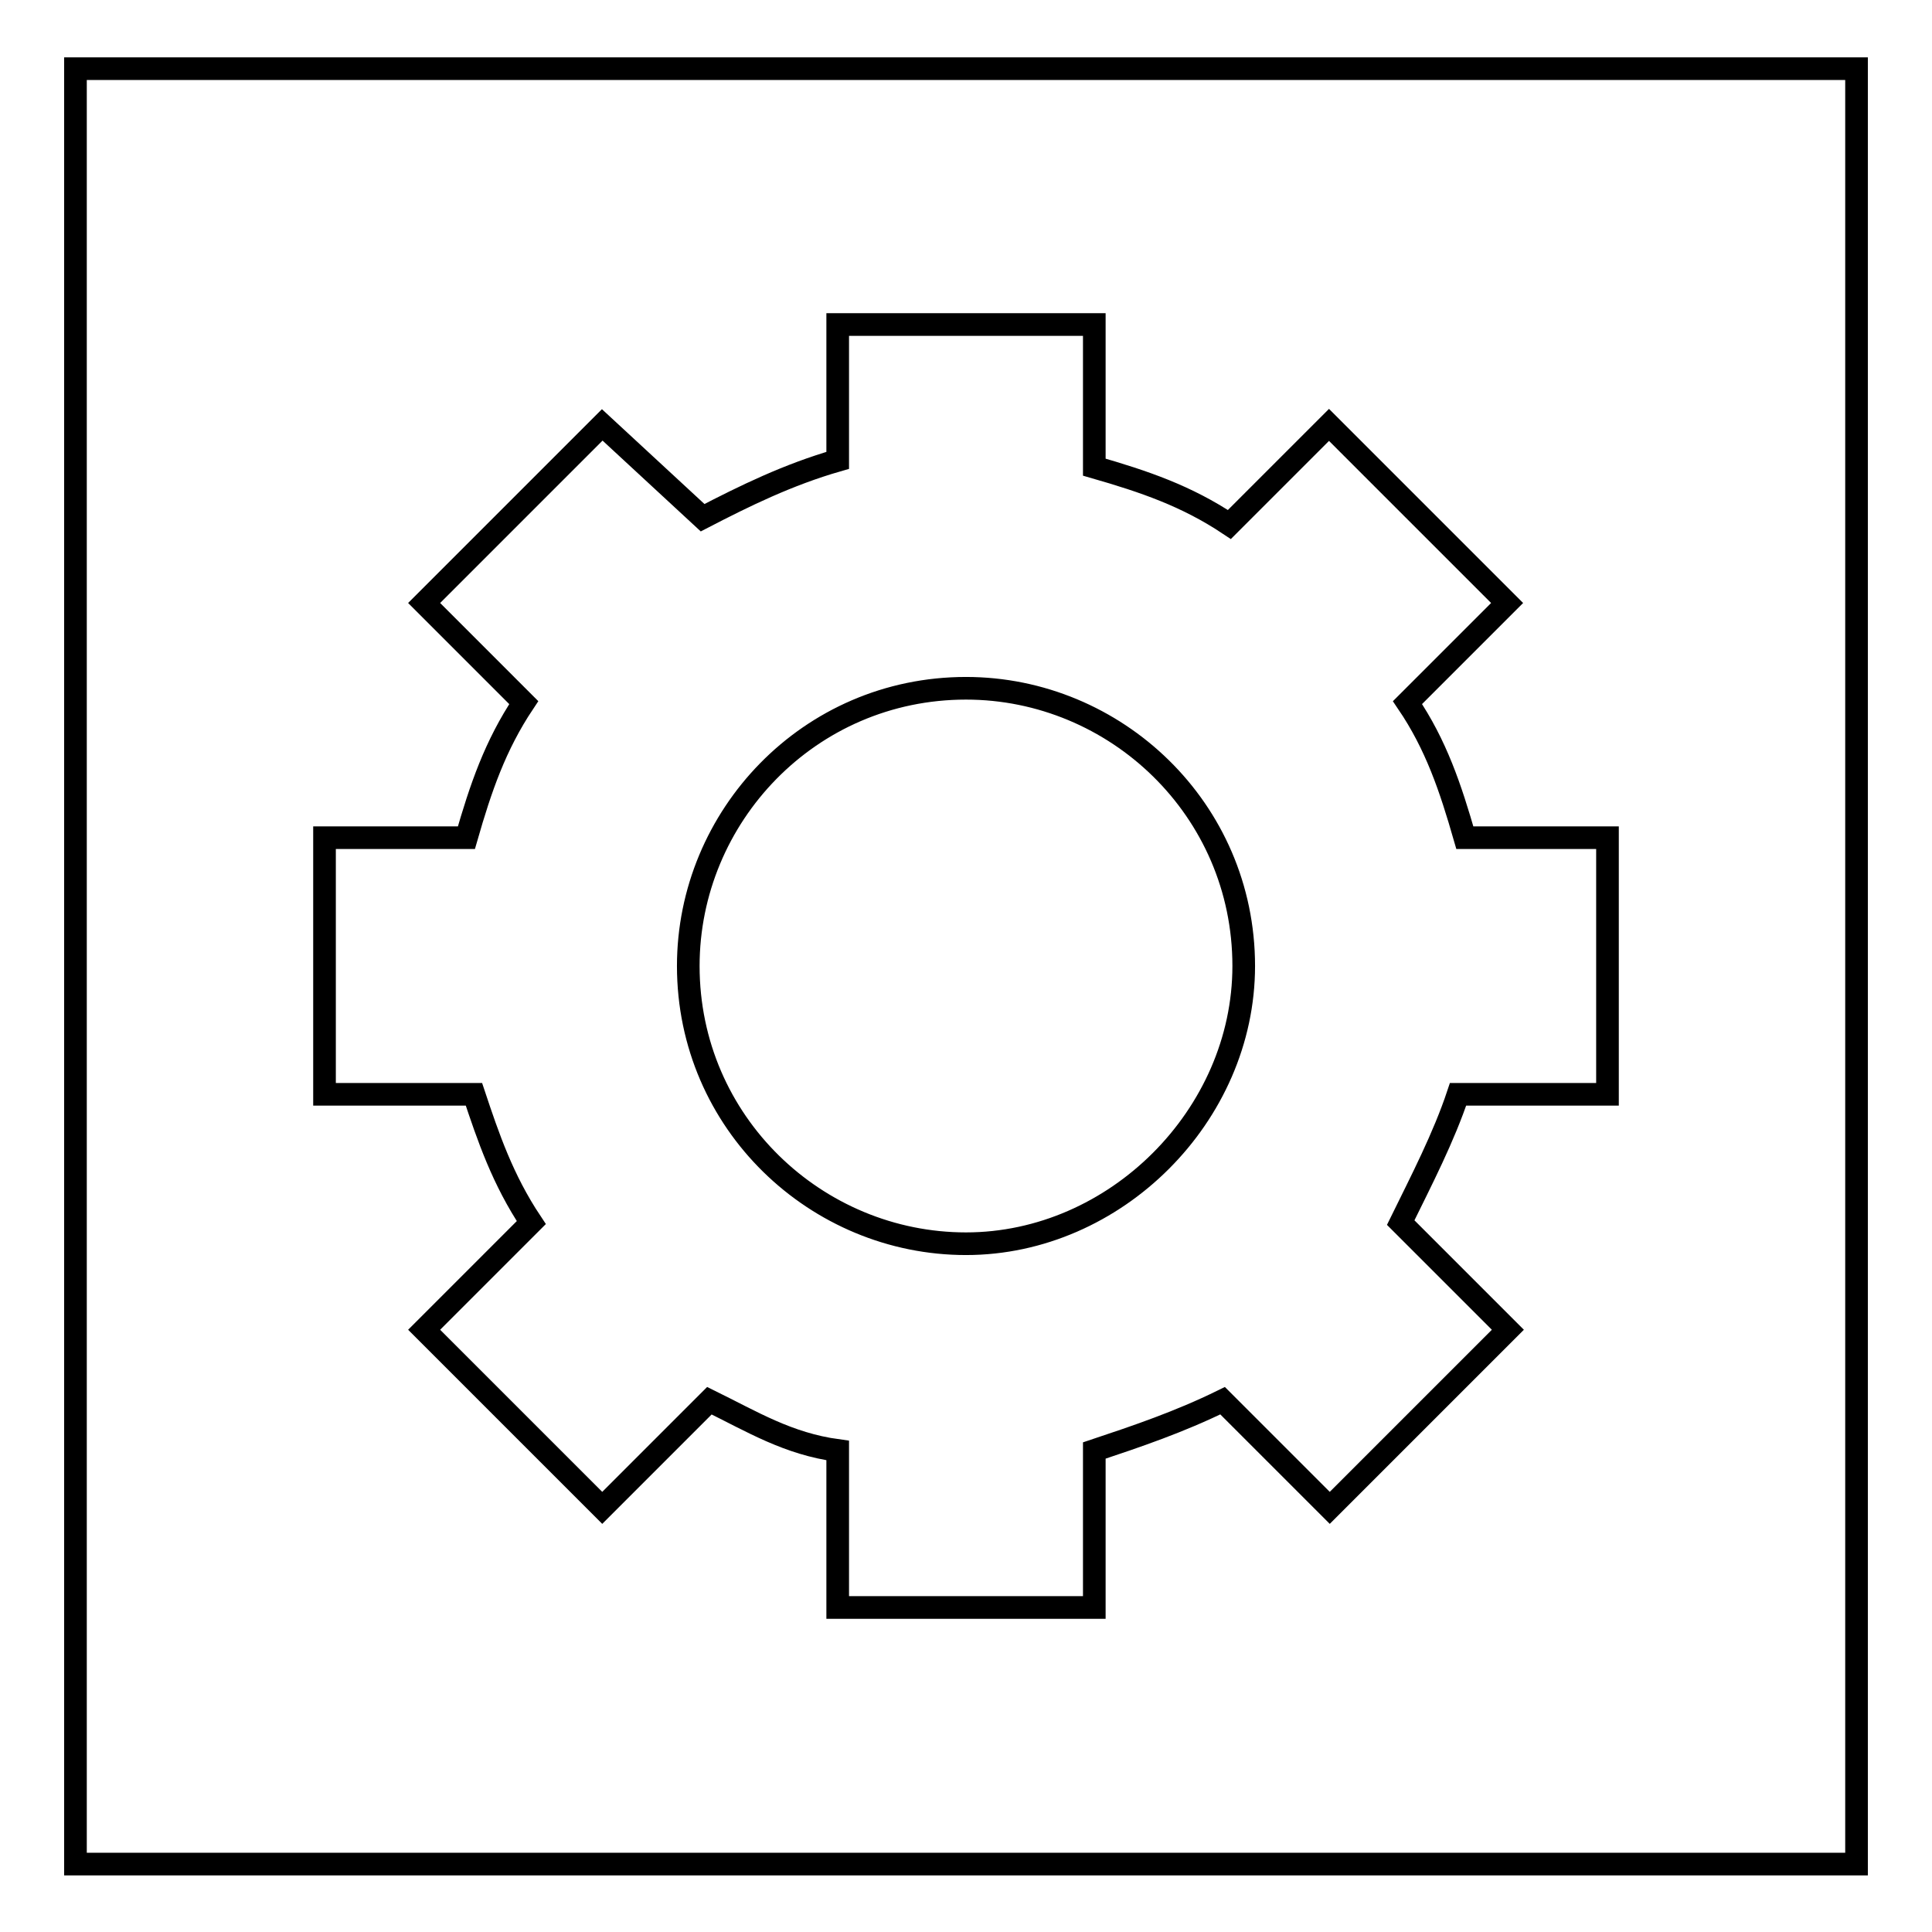 <?xml version="1.0" encoding="utf-8"?>
<!-- Svg Vector Icons : http://www.onlinewebfonts.com/icon -->
<!DOCTYPE svg PUBLIC "-//W3C//DTD SVG 1.1//EN" "http://www.w3.org/Graphics/SVG/1.1/DTD/svg11.dtd">
<svg version="1.1" xmlns="http://www.w3.org/2000/svg" xmlns:xlink="http://www.w3.org/1999/xlink" x="0px" y="0px" viewBox="0 0 256 256" enable-background="new 0 0 256 256" xml:space="preserve">
<g><g><path stroke-width="3" fill-opacity="0" stroke="#000000"  d="M10,9.1h236v237.9H10V9.1L10,9.1z"/><path stroke-width="3" fill-opacity="0" stroke="#000000"  d="M213,145v-34h-18.9c-1.9-6.6-3.8-12.3-7.6-17.9l13.2-13.2l-23.6-23.6l-13.2,13.2c-5.7-3.8-11.3-5.7-17.9-7.6V43h-34V61c-6.6,1.9-12.3,4.7-17.9,7.6L79.8,56.3L56.2,79.9l13.2,13.2c-3.8,5.7-5.7,11.3-7.6,17.9H43v34h19.8c1.9,5.7,3.8,11.3,7.6,17l-14.2,14.2l23.6,23.6L94,185.6c5.7,2.8,10.4,5.7,17,6.6V213h34v-20.8c5.7-1.9,11.3-3.8,17-6.6l14.2,14.2l23.6-23.6L185.6,162c2.8-5.7,5.7-11.3,7.6-17H213L213,145z M128,164.8c-19.8,0-36.8-16-36.8-36.8c0-19.8,16-36.8,36.8-36.8c19.8,0,36.8,16,36.8,36.8C164.8,147.8,147.8,164.8,128,164.8L128,164.8z"/></g></g>
</svg>